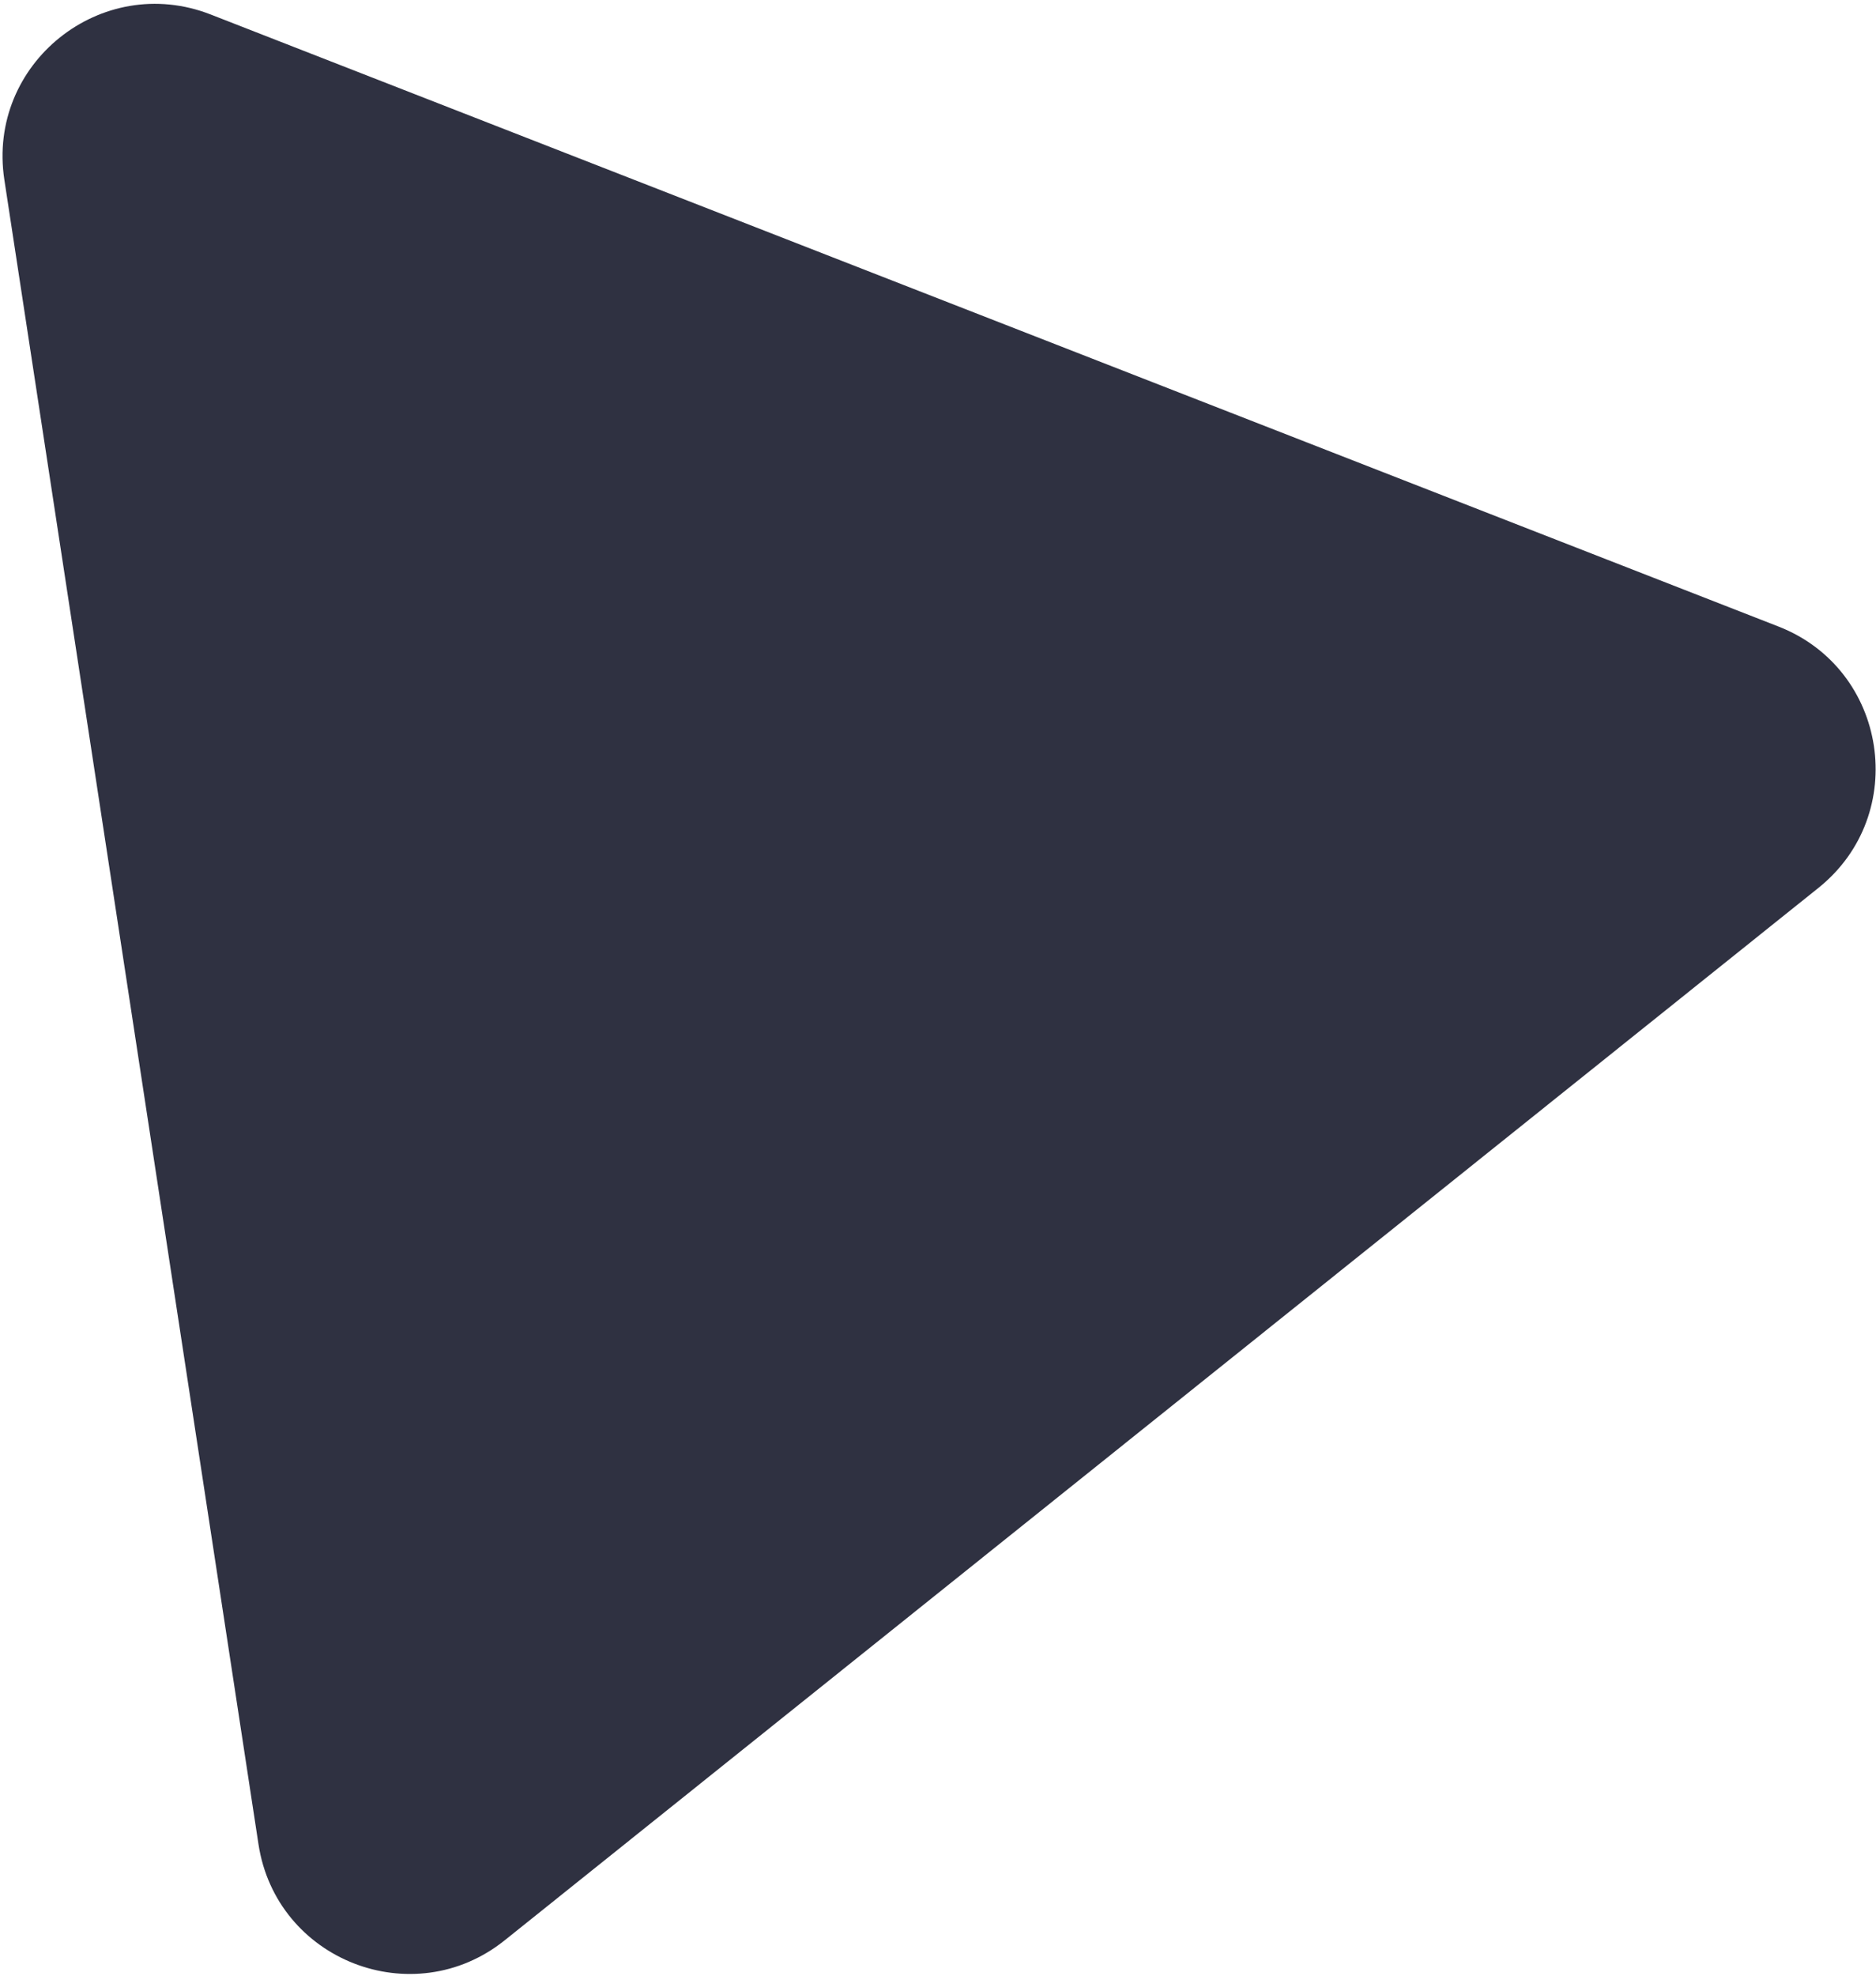 <?xml version="1.0" encoding="UTF-8"?> <svg xmlns="http://www.w3.org/2000/svg" width="209" height="220" viewBox="0 0 209 220" fill="none"> <path d="M0.485 20.017C-1.491 7.081 11.278 -3.144 23.469 1.613L198.135 69.766C210.327 74.523 212.797 90.694 202.581 98.874L56.226 216.062C46.011 224.242 30.771 218.296 28.796 205.359L0.485 20.017Z" fill="#2F3141"></path> </svg> 
